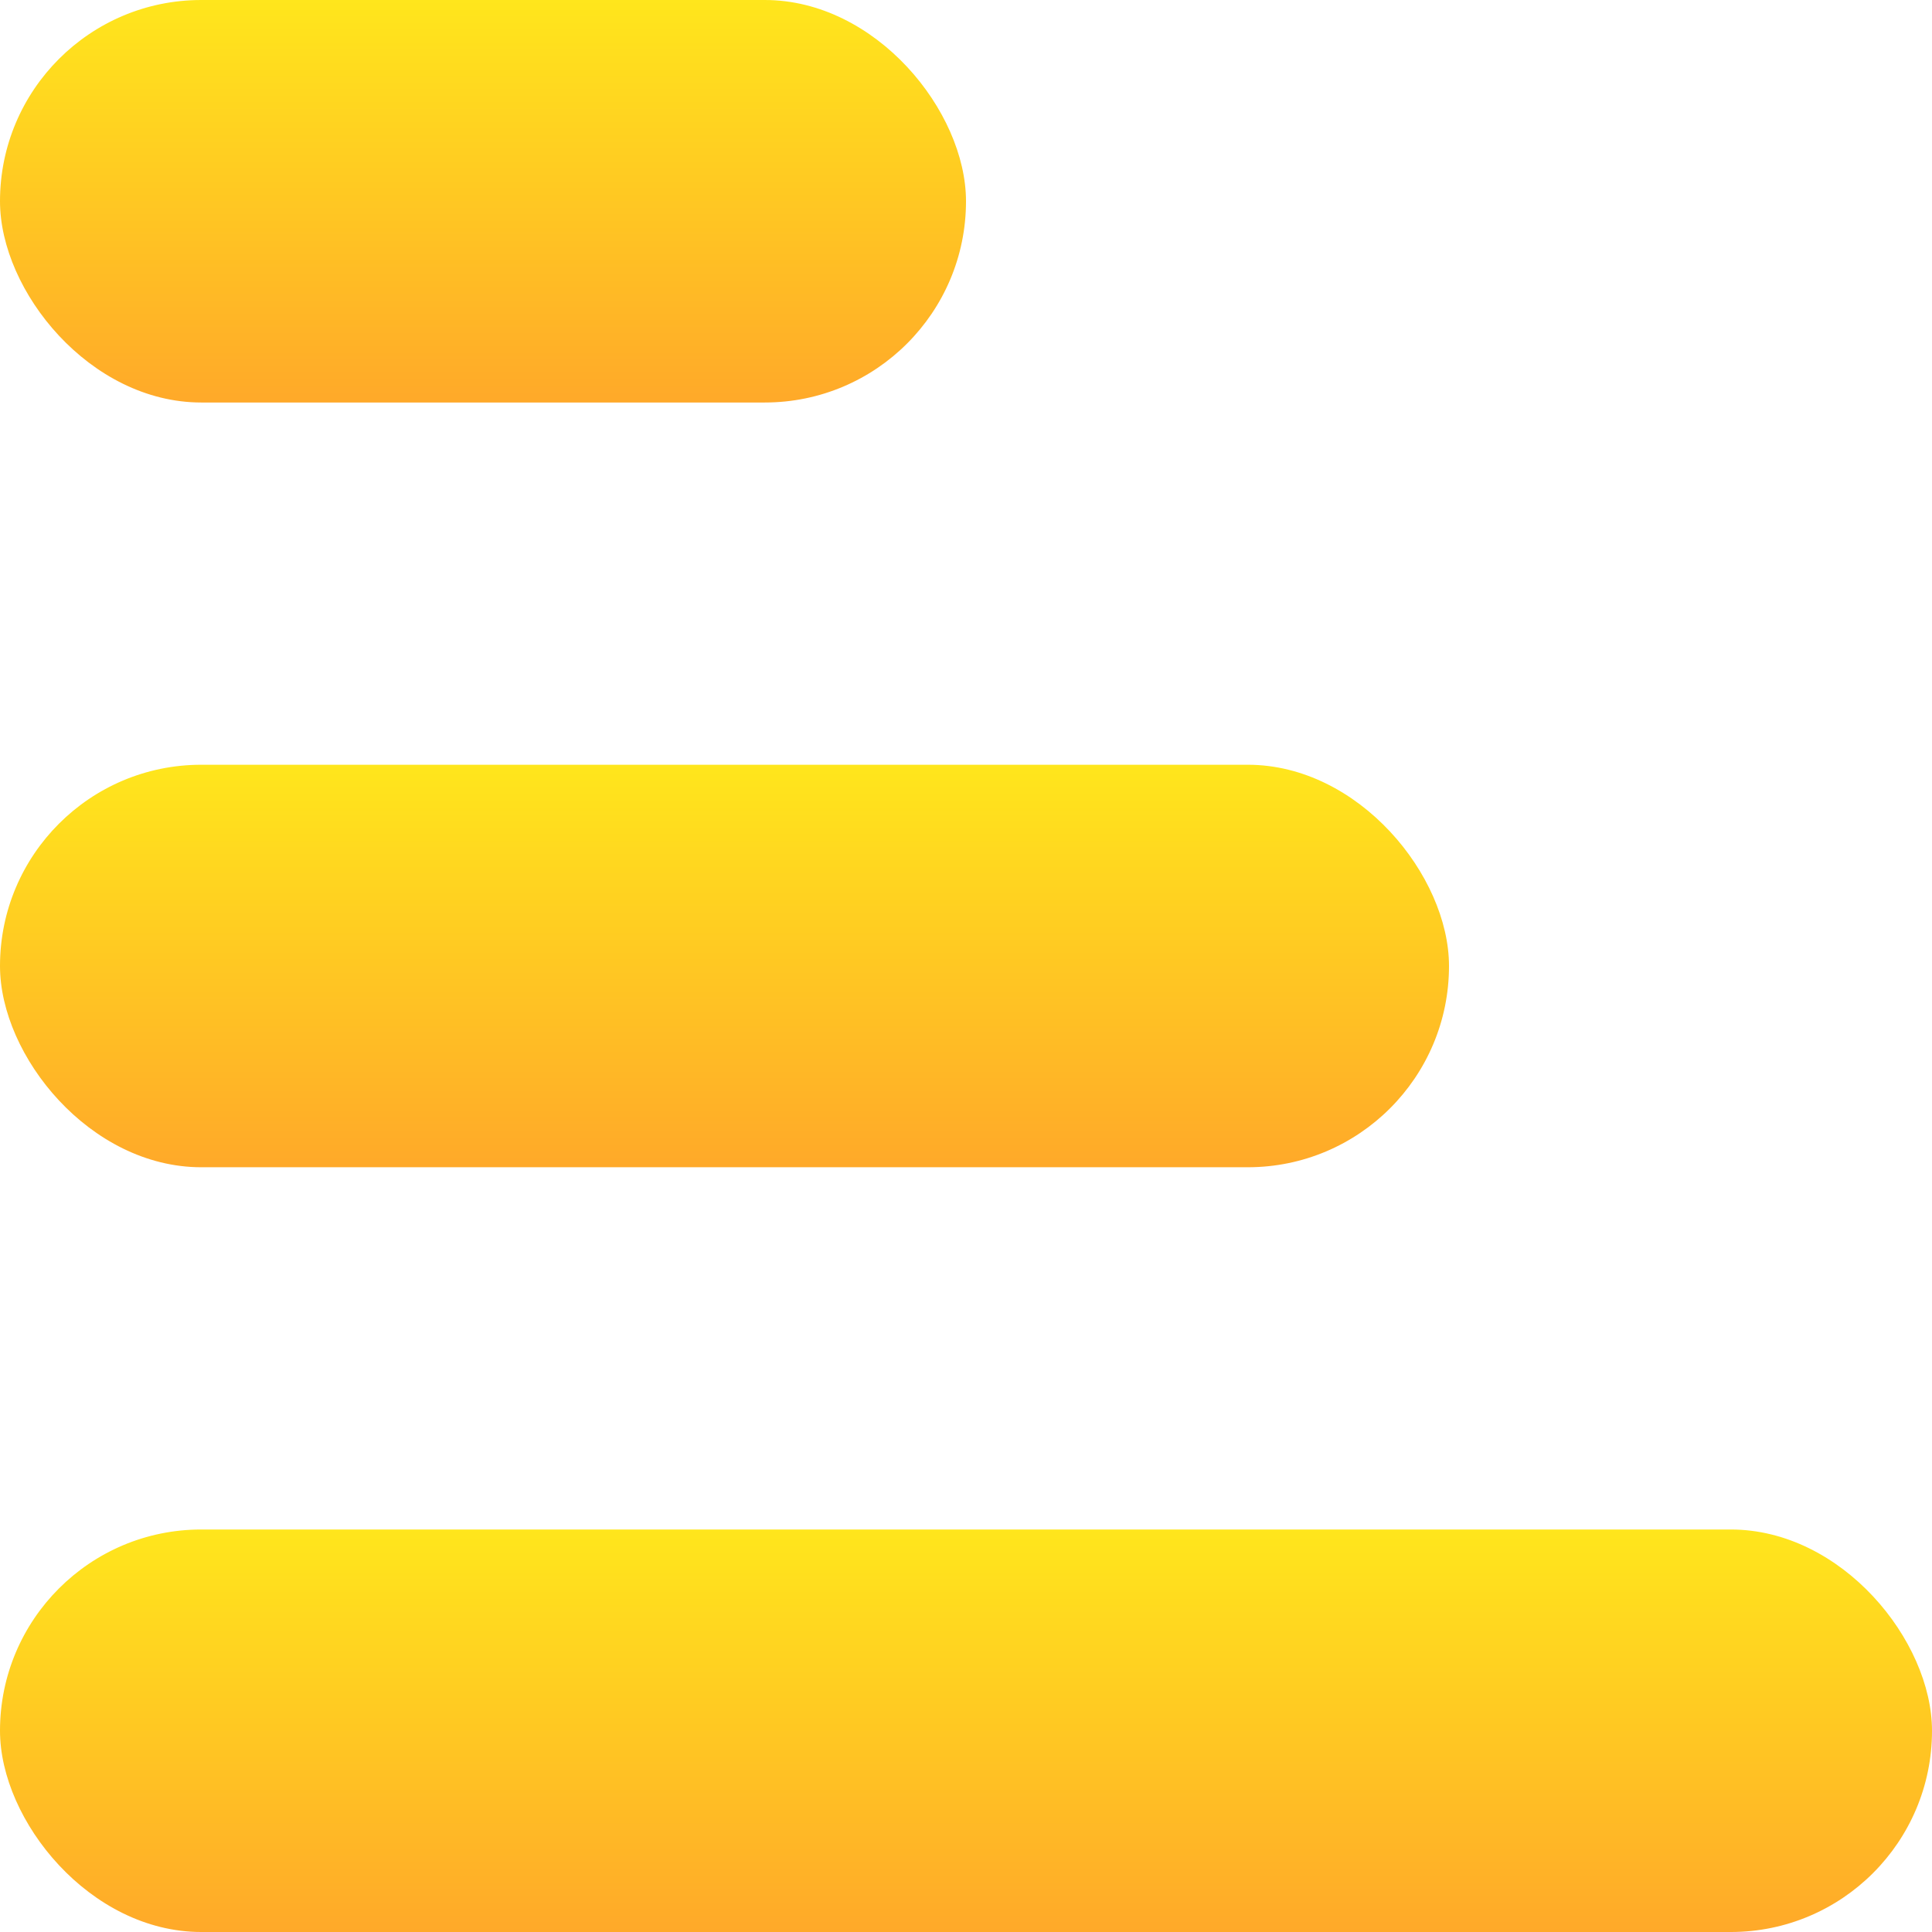 <svg width="48" height="48" viewBox="0 0 48 48" fill="none" xmlns="http://www.w3.org/2000/svg">
<g clip-path="url(#clip0_196_1125)">
<rect width="24" height="10" rx="5" fill="url(#paint0_linear_196_1125)"/>
<rect y="19" width="36" height="10" rx="5" fill="url(#paint1_linear_196_1125)"/>
<rect y="38" width="48" height="10" rx="5" fill="url(#paint2_linear_196_1125)"/>
</g>
<defs>
<linearGradient id="paint0_linear_196_1125" x1="12" y1="-0" x2="12" y2="10" gradientUnits="userSpaceOnUse">
<stop stop-color="#FFE61C"/>
<stop offset="1" stop-color="#FFA929"/>
</linearGradient>
<linearGradient id="paint1_linear_196_1125" x1="18" y1="19" x2="18" y2="29" gradientUnits="userSpaceOnUse">
<stop stop-color="#FFE61C"/>
<stop offset="1" stop-color="#FFA929"/>
</linearGradient>
<linearGradient id="paint2_linear_196_1125" x1="24" y1="38" x2="24" y2="48" gradientUnits="userSpaceOnUse">
<stop stop-color="#FFE61C"/>
<stop offset="1" stop-color="#FFA929"/>
</linearGradient>
<clipPath id="clip0_196_1125">
<rect width="48" height="48" fill="white"/>
</clipPath>
</defs>
</svg>
